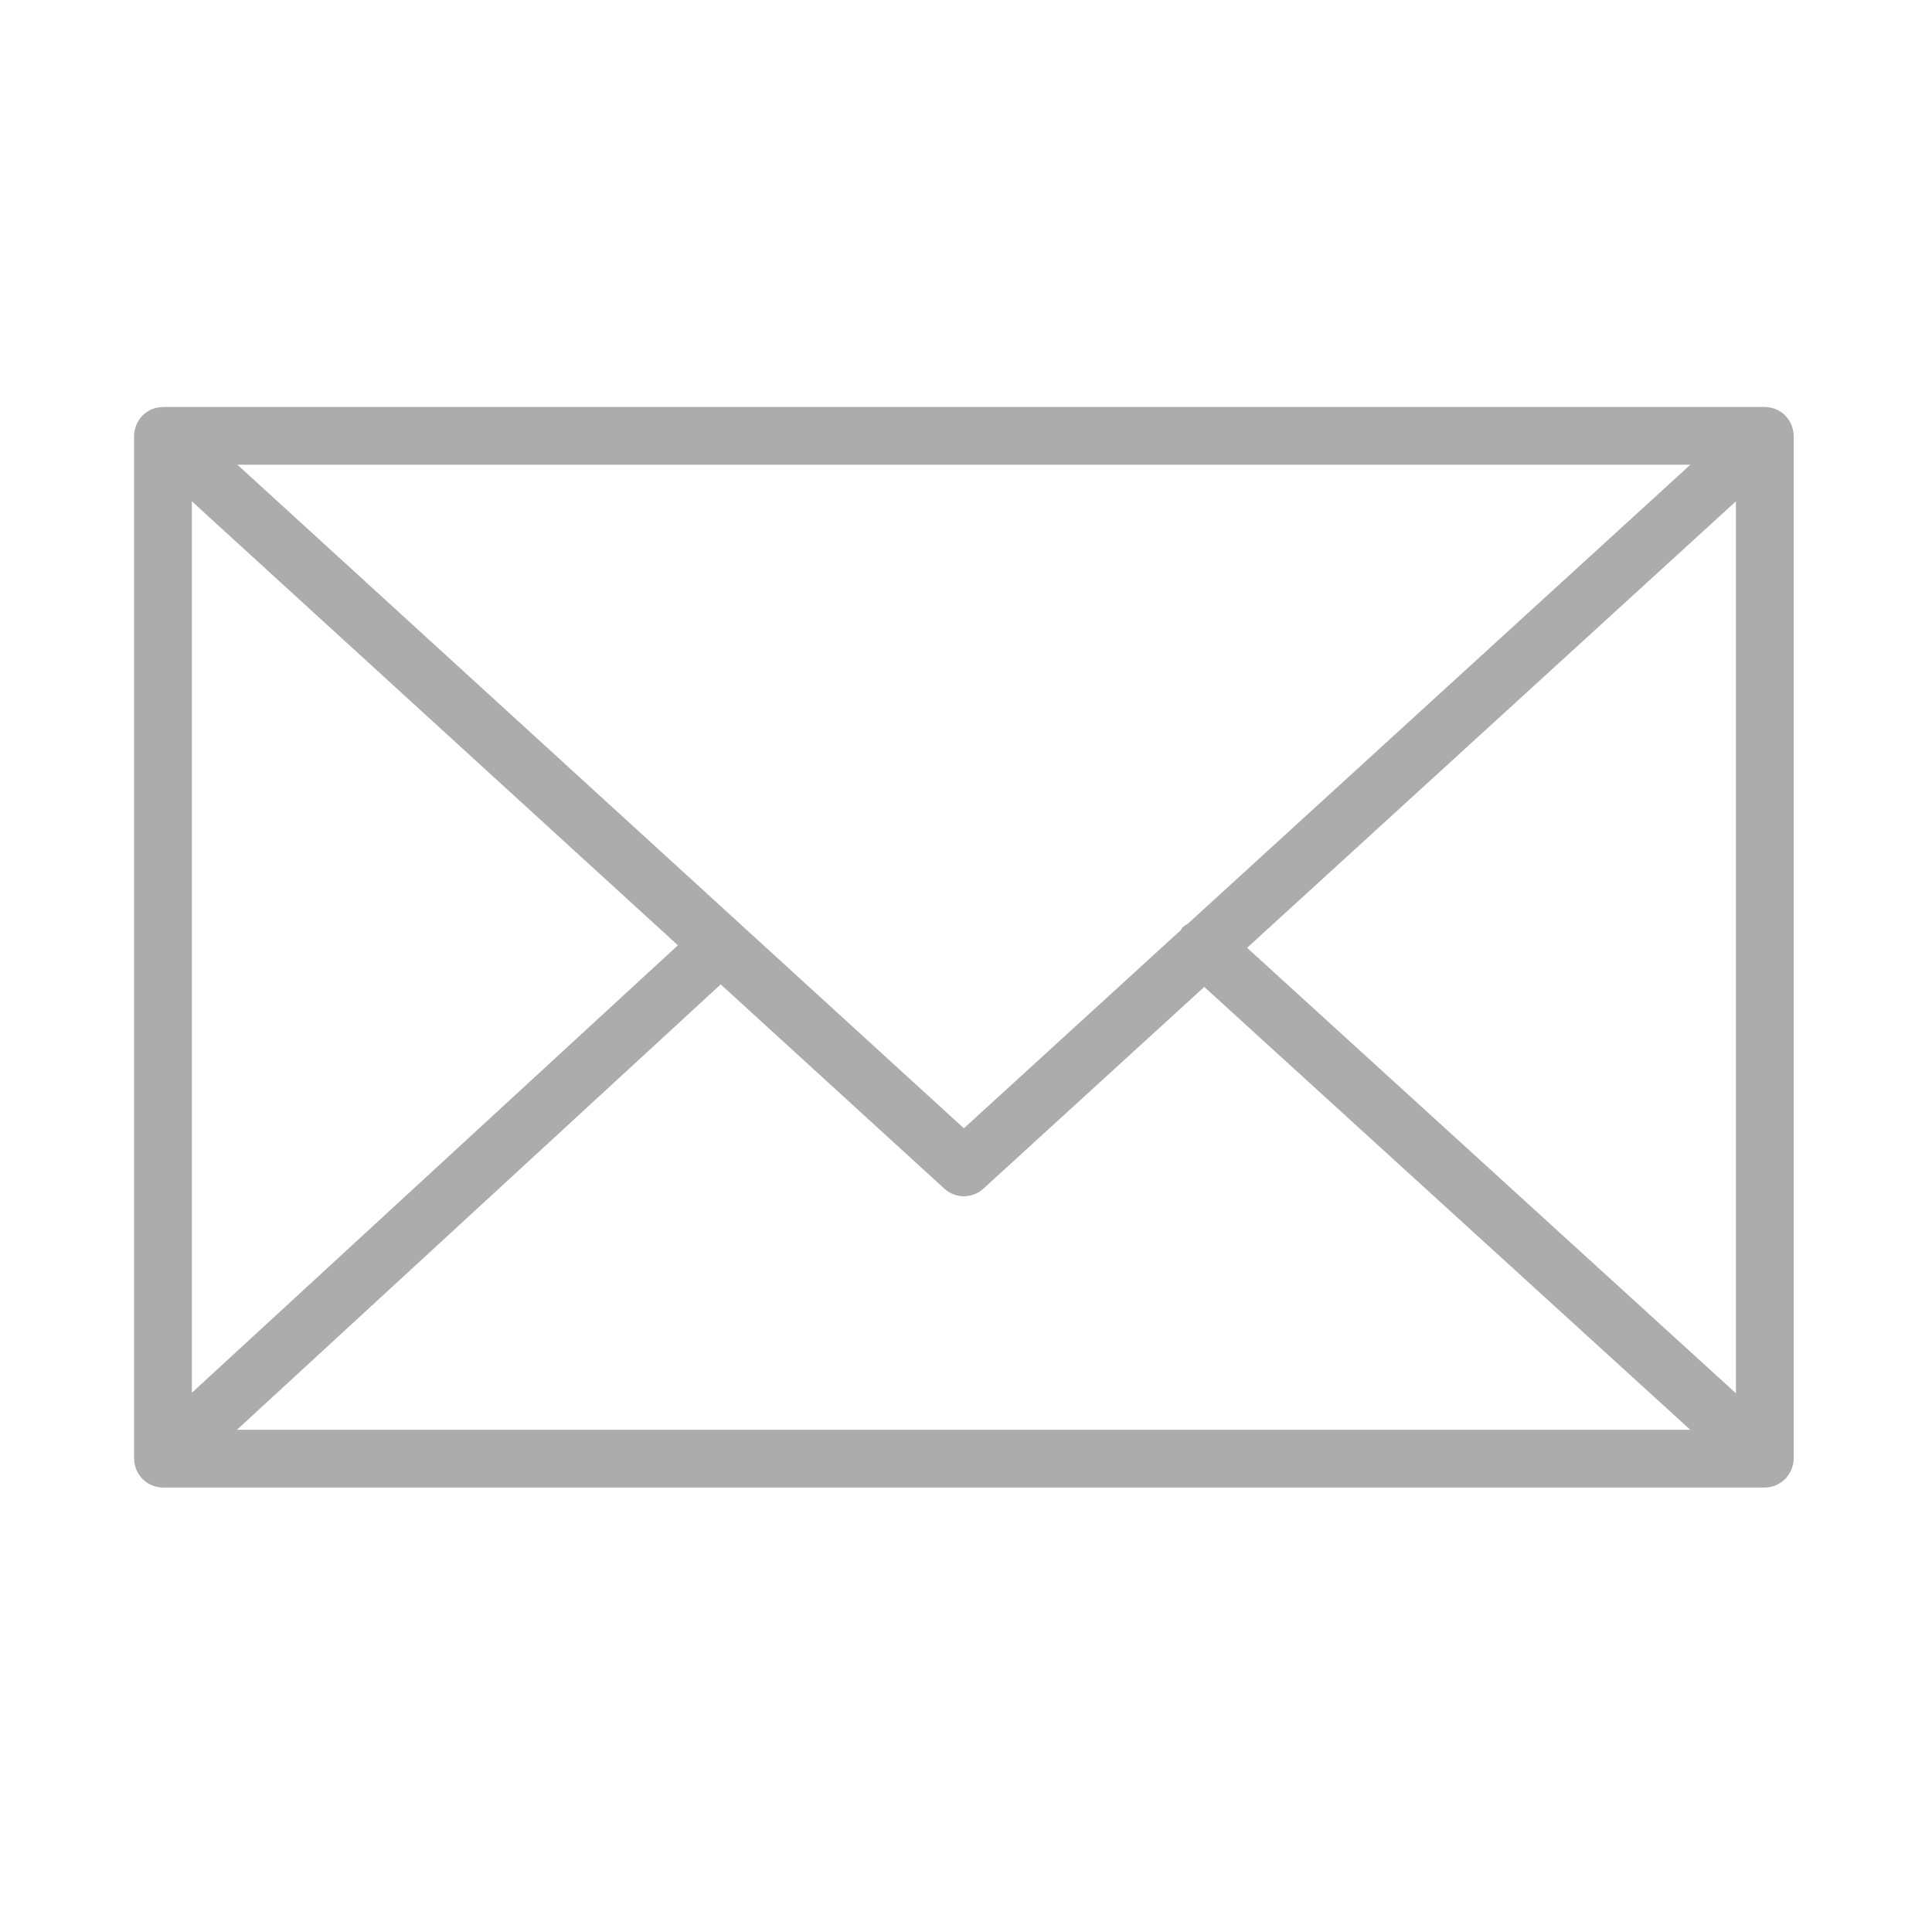 <?xml version="1.0" encoding="iso-8859-1"?>
<!-- Generator: Adobe Illustrator 21.1.0, SVG Export Plug-In . SVG Version: 6.00 Build 0)  -->
<svg version="1.1" id="Layer_1" xmlns="http://www.w3.org/2000/svg" xmlns:xlink="http://www.w3.org/1999/xlink" x="0px" y="0px"
	 viewBox="0 0 100.354 100.352" style="enable-background:new 0 0 100.354 100.352;" xml:space="preserve">
<path fill="#acacac" d="M93.09,76.224c0.047-0.145,0.079-0.298,0.079-0.459V22.638c0-0.162-0.032-0.316-0.08-0.462
	c-0.007-0.02-0.011-0.04-0.019-0.06c-0.064-0.171-0.158-0.325-0.276-0.46c-0.008-0.009-0.009-0.02-0.017-0.029
	c-0.005-0.005-0.011-0.007-0.016-0.012c-0.126-0.134-0.275-0.242-0.442-0.323c-0.013-0.006-0.023-0.014-0.036-0.02
	c-0.158-0.071-0.33-0.111-0.511-0.123c-0.018-0.001-0.035-0.005-0.053-0.005c-0.017-0.001-0.032-0.005-0.049-0.005H8.465
	c-0.017,0-0.033,0.004-0.05,0.005c-0.016,0.001-0.032,0.004-0.048,0.005c-0.183,0.012-0.358,0.053-0.518,0.125
	c-0.01,0.004-0.018,0.011-0.028,0.015c-0.17,0.081-0.321,0.191-0.448,0.327c-0.005,0.005-0.011,0.006-0.016,0.011
	c-0.008,0.008-0.009,0.019-0.017,0.028c-0.118,0.135-0.213,0.29-0.277,0.461c-0.008,0.02-0.012,0.04-0.019,0.061
	c-0.048,0.146-0.08,0.3-0.08,0.462v53.128c0,0.164,0.033,0.32,0.082,0.468c0.007,0.02,0.011,0.039,0.018,0.059
	c0.065,0.172,0.161,0.327,0.28,0.462c0.007,0.008,0.009,0.018,0.016,0.026c0.006,0.007,0.014,0.011,0.021,0.018
	c0.049,0.051,0.103,0.096,0.159,0.14c0.025,0.019,0.047,0.042,0.073,0.06c0.066,0.046,0.137,0.083,0.21,0.117
	c0.018,0.008,0.034,0.021,0.052,0.028c0.181,0.077,0.38,0.121,0.589,0.121h83.204c0.209,0,0.408-0.043,0.589-0.121
	c0.028-0.012,0.054-0.03,0.081-0.044c0.062-0.031,0.124-0.063,0.181-0.102c0.03-0.021,0.057-0.048,0.086-0.071
	c0.051-0.041,0.101-0.082,0.145-0.129c0.008-0.008,0.017-0.014,0.025-0.022c0.008-0.009,0.01-0.021,0.018-0.03
	c0.117-0.134,0.211-0.288,0.275-0.458C93.078,76.267,93.083,76.246,93.09,76.224z M9.965,26.04l25.247,23.061L9.965,72.346V26.04z
	 M61.711,47.971c-0.104,0.068-0.214,0.125-0.301,0.221c-0.033,0.036-0.044,0.083-0.073,0.121l-11.27,10.294L12.331,24.138h75.472
	L61.711,47.971z M37.436,51.132l11.619,10.613c0.287,0.262,0.649,0.393,1.012,0.393s0.725-0.131,1.011-0.393l11.475-10.481
	l25.243,23.002H12.309L37.436,51.132z M64.778,49.232L90.169,26.04v46.33L64.778,49.232z"/>
</svg>
